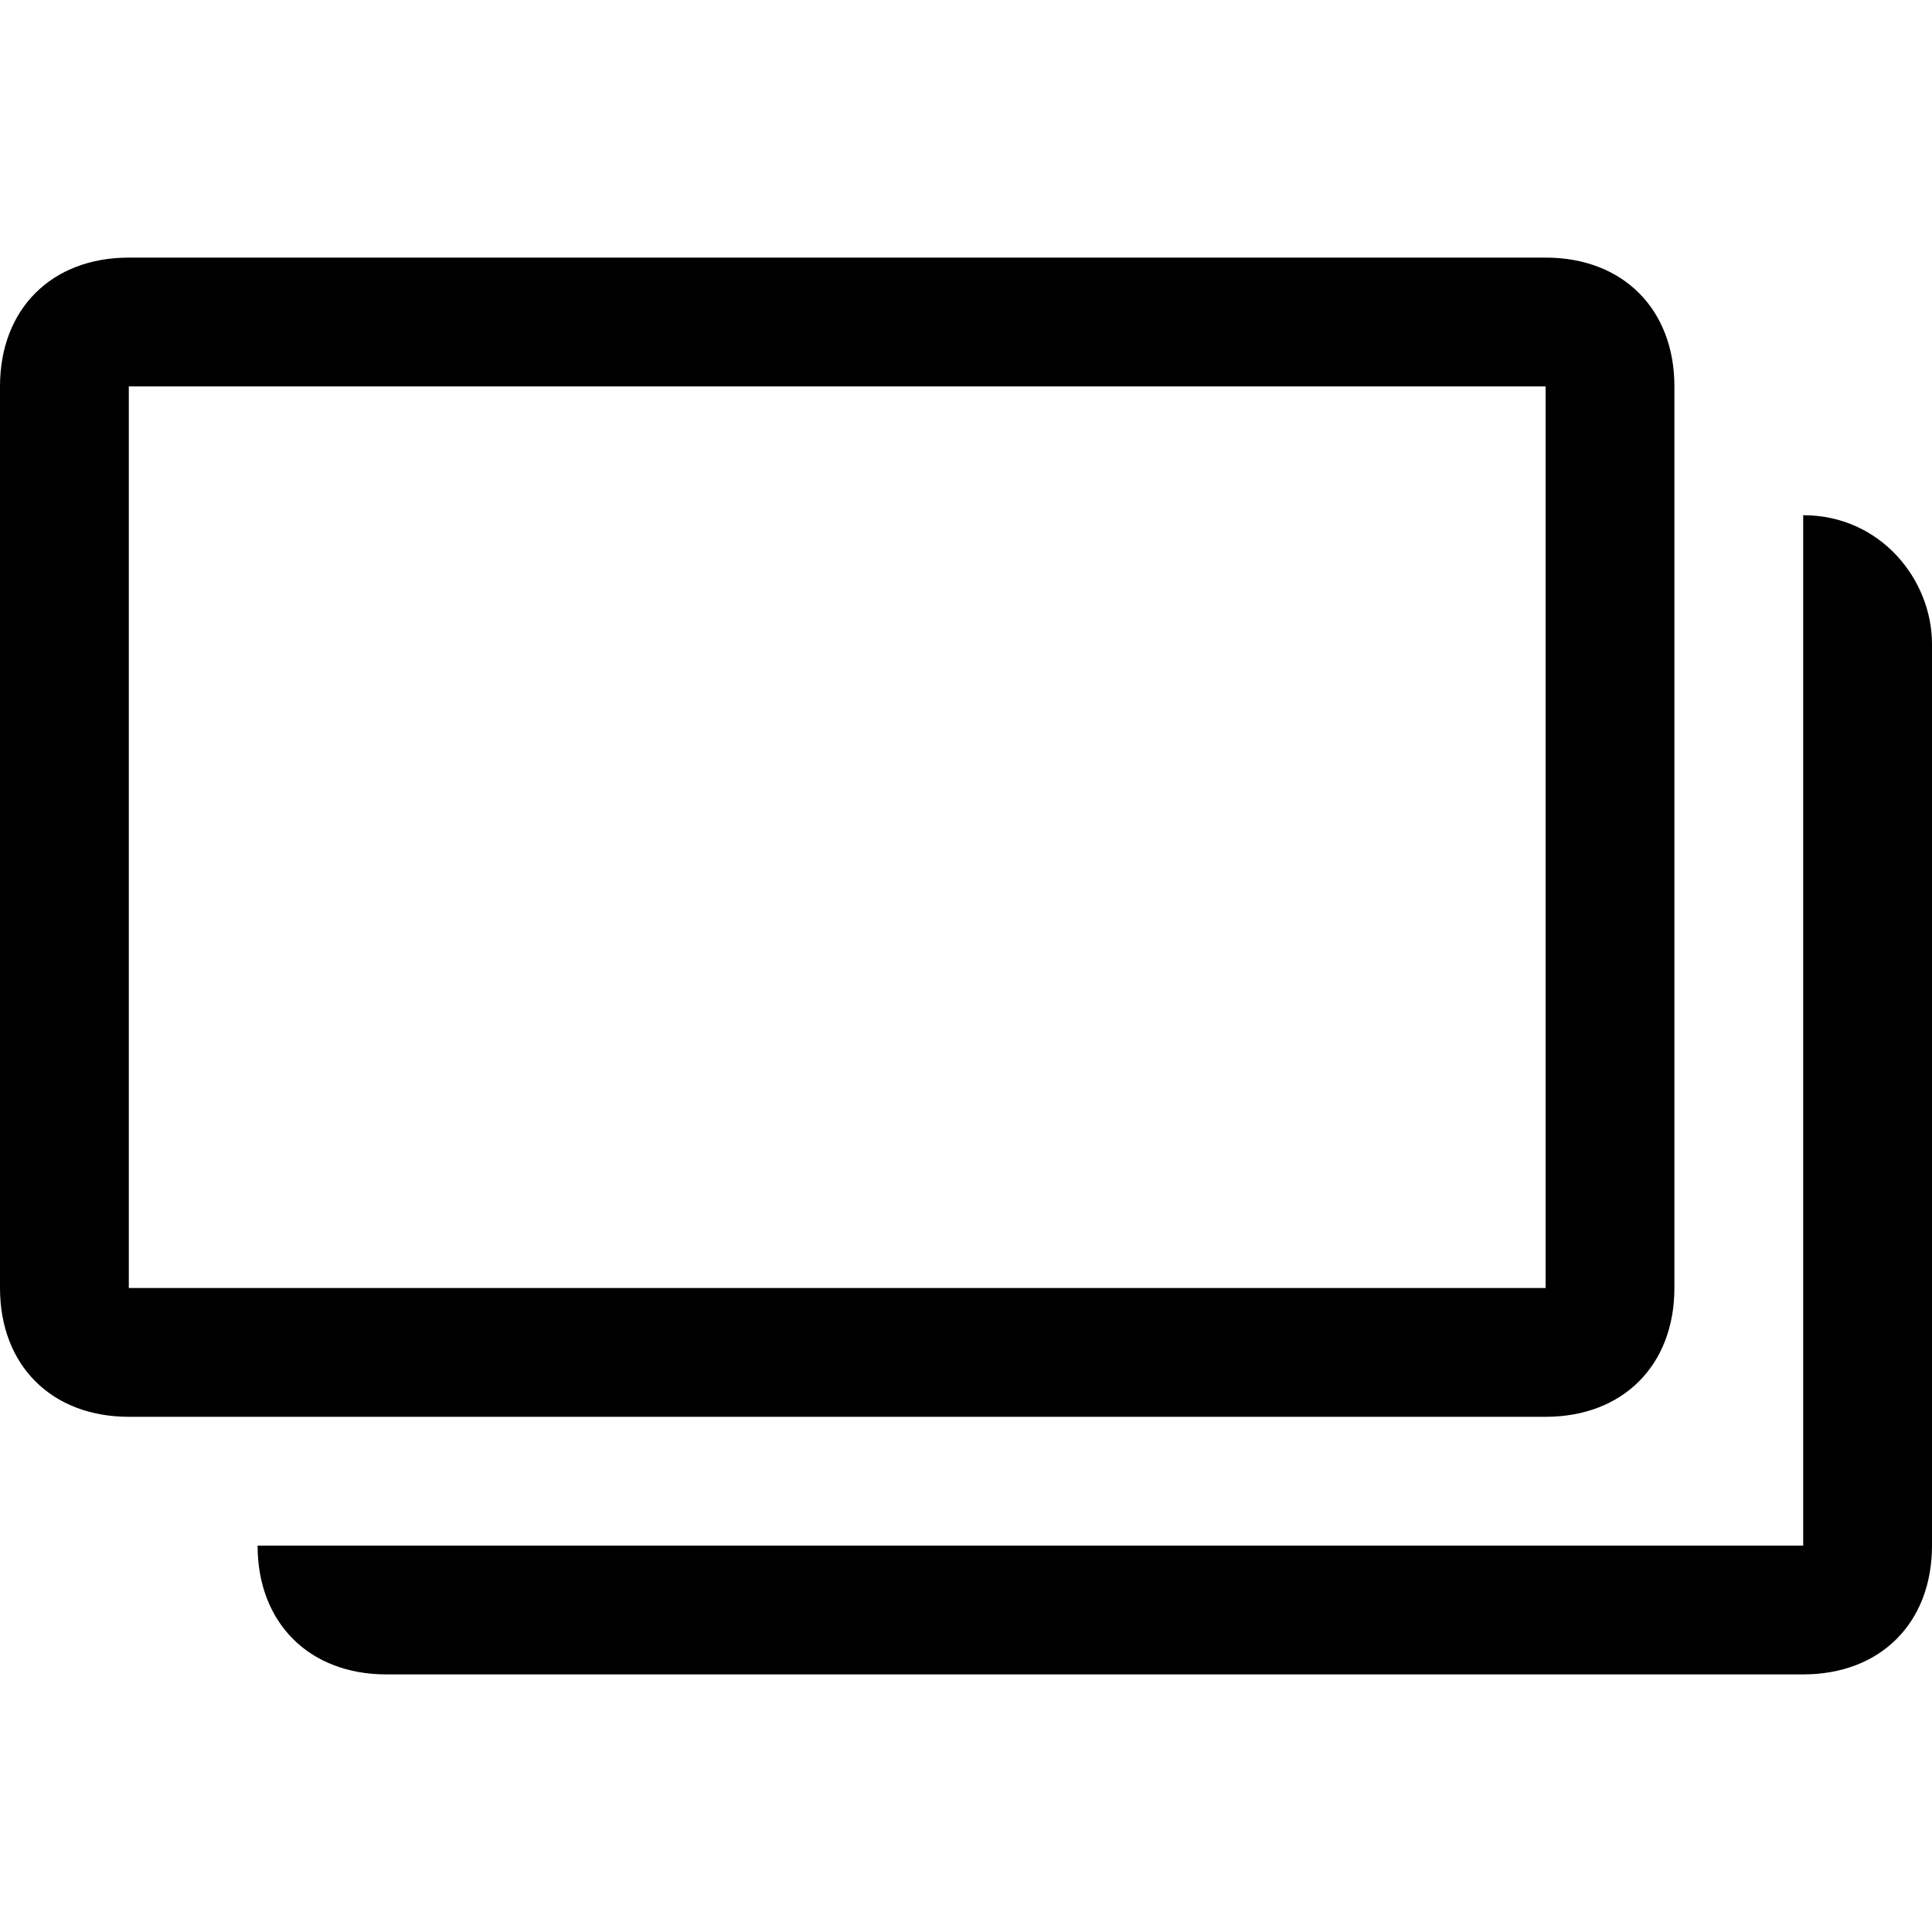 <svg xmlns="http://www.w3.org/2000/svg" width="15" height="15" viewBox="0 0 15 15">
    <g fill="#000" fill-rule="nonzero">
        <path d="M14 4v8H2c0 .6.4 1 1 1h11c.6 0 1-.4 1-1V5c0-.5-.4-1-1-1z"/>
        <path d="M12 11H1c-.6 0-1-.4-1-1V3c0-.6.4-1 1-1h11c.6 0 1 .4 1 1v7c0 .6-.4 1-1 1zM1 3v7h11V3H1z"/>
    </g>
</svg>
